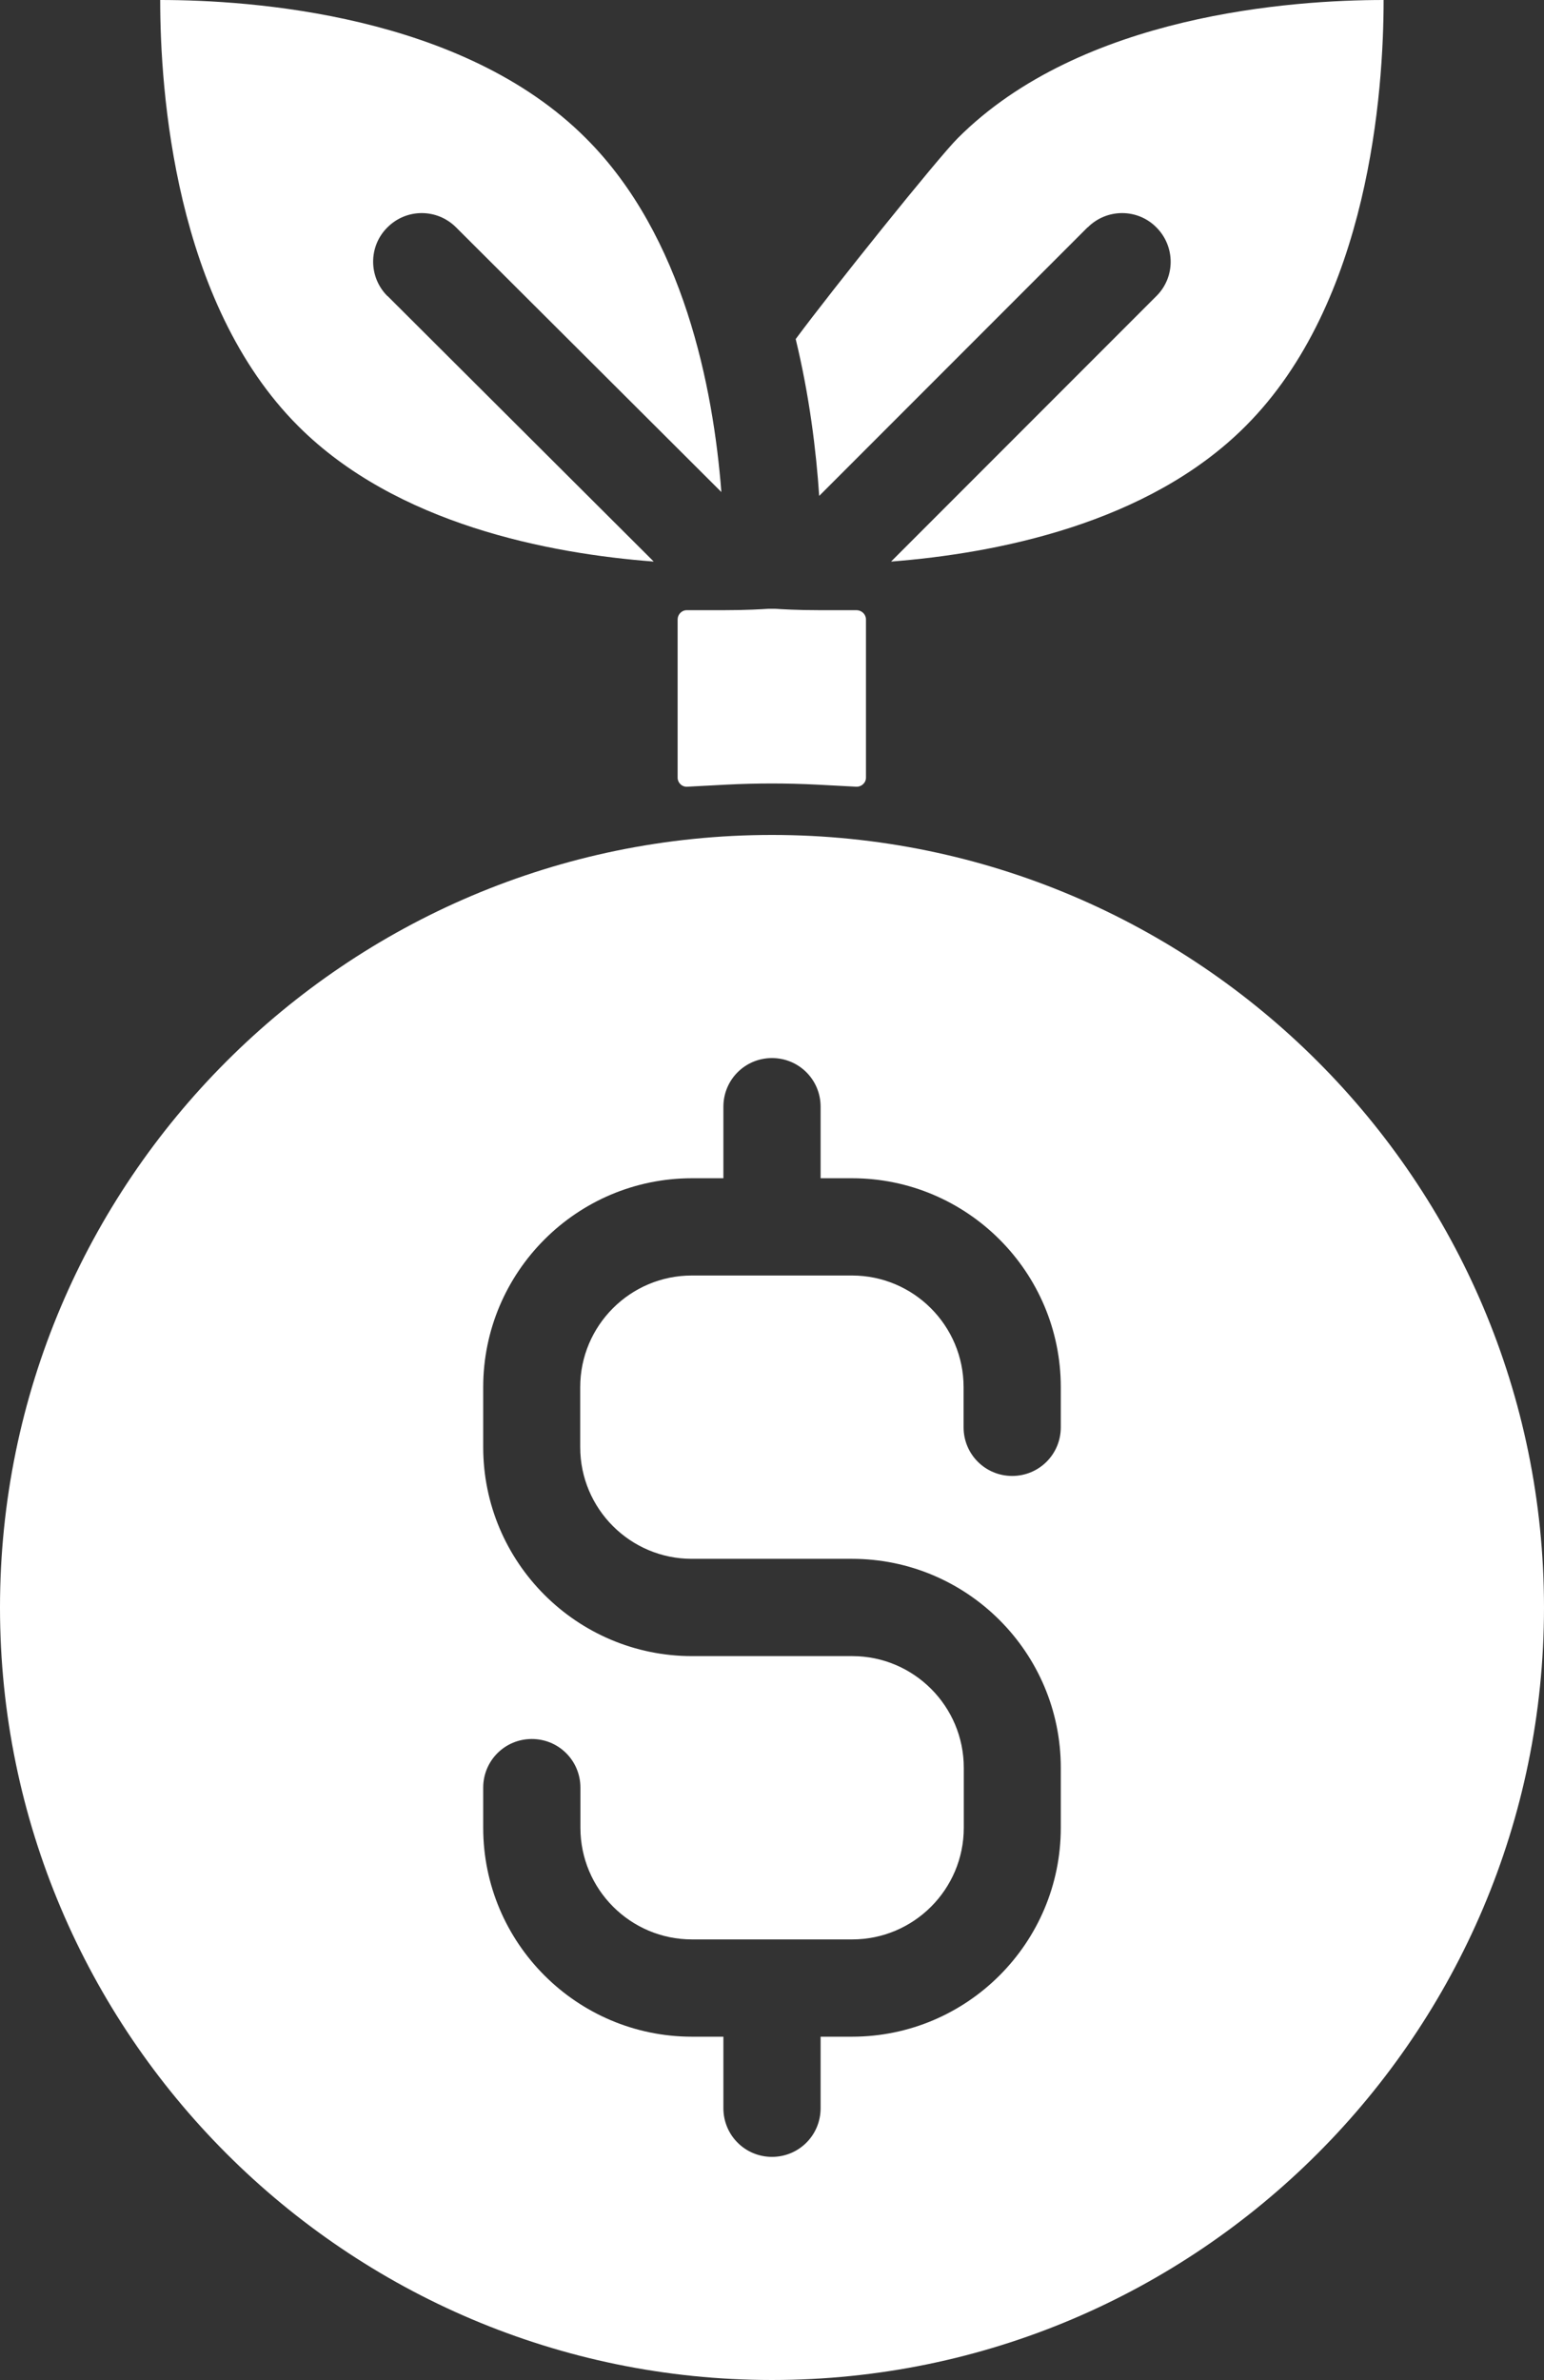 <?xml version="1.0" encoding="UTF-8"?>
<svg id="uuid-2e8fc63e-576a-45f3-92df-4c74ff7d5bd9" data-name="Laag 2" xmlns="http://www.w3.org/2000/svg" viewBox="0 0 76.24 117.44">
  <rect x="0" y="0" width="76.24" height="117.44" fill="#333333" stroke="none"/>
  <defs>
    <style>
      .uuid-85b0011c-1849-493d-8302-b6a842a71e50 {
        fill: #fff;
      }
    </style>
  </defs>
  <g id="uuid-b60d5abe-d24c-497e-ad9d-da43afe5a4f5" data-name="—ÎÓÈ_1">
    <g>
      <path class="uuid-85b0011c-1849-493d-8302-b6a842a71e50" d="M19.13,14.61c-.94-.94-.94-2.46,0-3.39.94-.94,2.45-.94,3.39,0l13.1,13.06c-.4-5.15-1.86-12.64-6.68-17.45C22.83.7,12.38,0,7.91,0c0,4.47.7,14.92,6.82,21.03,4.84,4.84,12.39,6.29,17.55,6.68l-13.14-13.1Z"/>
      <path class="uuid-85b0011c-1849-493d-8302-b6a842a71e50" d="M53.71,11.22c.94-.94,2.46-.94,3.39,0,.94.94.94,2.46,0,3.39l-13.1,13.1c5.16-.4,12.68-1.85,17.5-6.68,6.12-6.11,6.82-16.56,6.82-21.03-4.47,0-14.92.7-21.03,6.82-.99.99-6.2,7.48-8,9.91.68,2.81,1.01,5.5,1.16,7.74l13.25-13.25Z"/>
      <path class="uuid-85b0011c-1849-493d-8302-b6a842a71e50" d="M76.24,79.32c0-21.02-17.1-38.12-38.12-38.12S0,58.3,0,79.32s17.1,38.12,38.12,38.12,38.12-17.1,38.12-38.12ZM35.72,104.03v-3.53h-1.55c-5.68,0-10.31-4.62-10.31-10.31v-1.98c0-1.33,1.07-2.4,2.4-2.4s2.4,1.07,2.4,2.4v1.98c0,3.04,2.47,5.51,5.51,5.51h7.91c3.04,0,5.51-2.47,5.51-5.51v-2.96c0-3.04-2.47-5.51-5.51-5.51h-7.91c-5.68,0-10.31-4.62-10.31-10.31v-2.96c0-5.68,4.62-10.31,10.31-10.31h1.55v-3.53c0-1.33,1.07-2.4,2.4-2.4s2.4,1.07,2.4,2.4v3.53h1.55c5.68,0,10.31,4.62,10.31,10.31v1.98c0,1.33-1.07,2.4-2.4,2.4s-2.4-1.07-2.4-2.4v-1.98c0-3.04-2.47-5.51-5.51-5.51h-7.91c-3.04,0-5.51,2.47-5.51,5.51v2.96c0,3.04,2.47,5.51,5.51,5.51h7.91c5.68,0,10.31,4.62,10.31,10.31v2.96c0,5.68-4.62,10.31-10.31,10.31h-1.55v3.53c0,1.33-1.07,2.4-2.4,2.4s-2.4-1.07-2.4-2.4Z"/>
      <path class="uuid-85b0011c-1849-493d-8302-b6a842a71e50" d="M40.52,30.11c-1.16,0-1.96-.05-2.25-.07h-.16s-.16,0-.16,0c-.29.02-1.09.07-2.25.07h-1.79c-.25,0-.45.21-.45.46v7.8c0,.26.22.47.48.45l1.89-.1c.78-.04,1.55-.06,2.28-.06s1.49.02,2.28.06l1.89.1c.26.01.48-.19.48-.45v-7.8c0-.25-.2-.45-.45-.46h-1.79Z"/>
    </g>
  </g>
</svg>